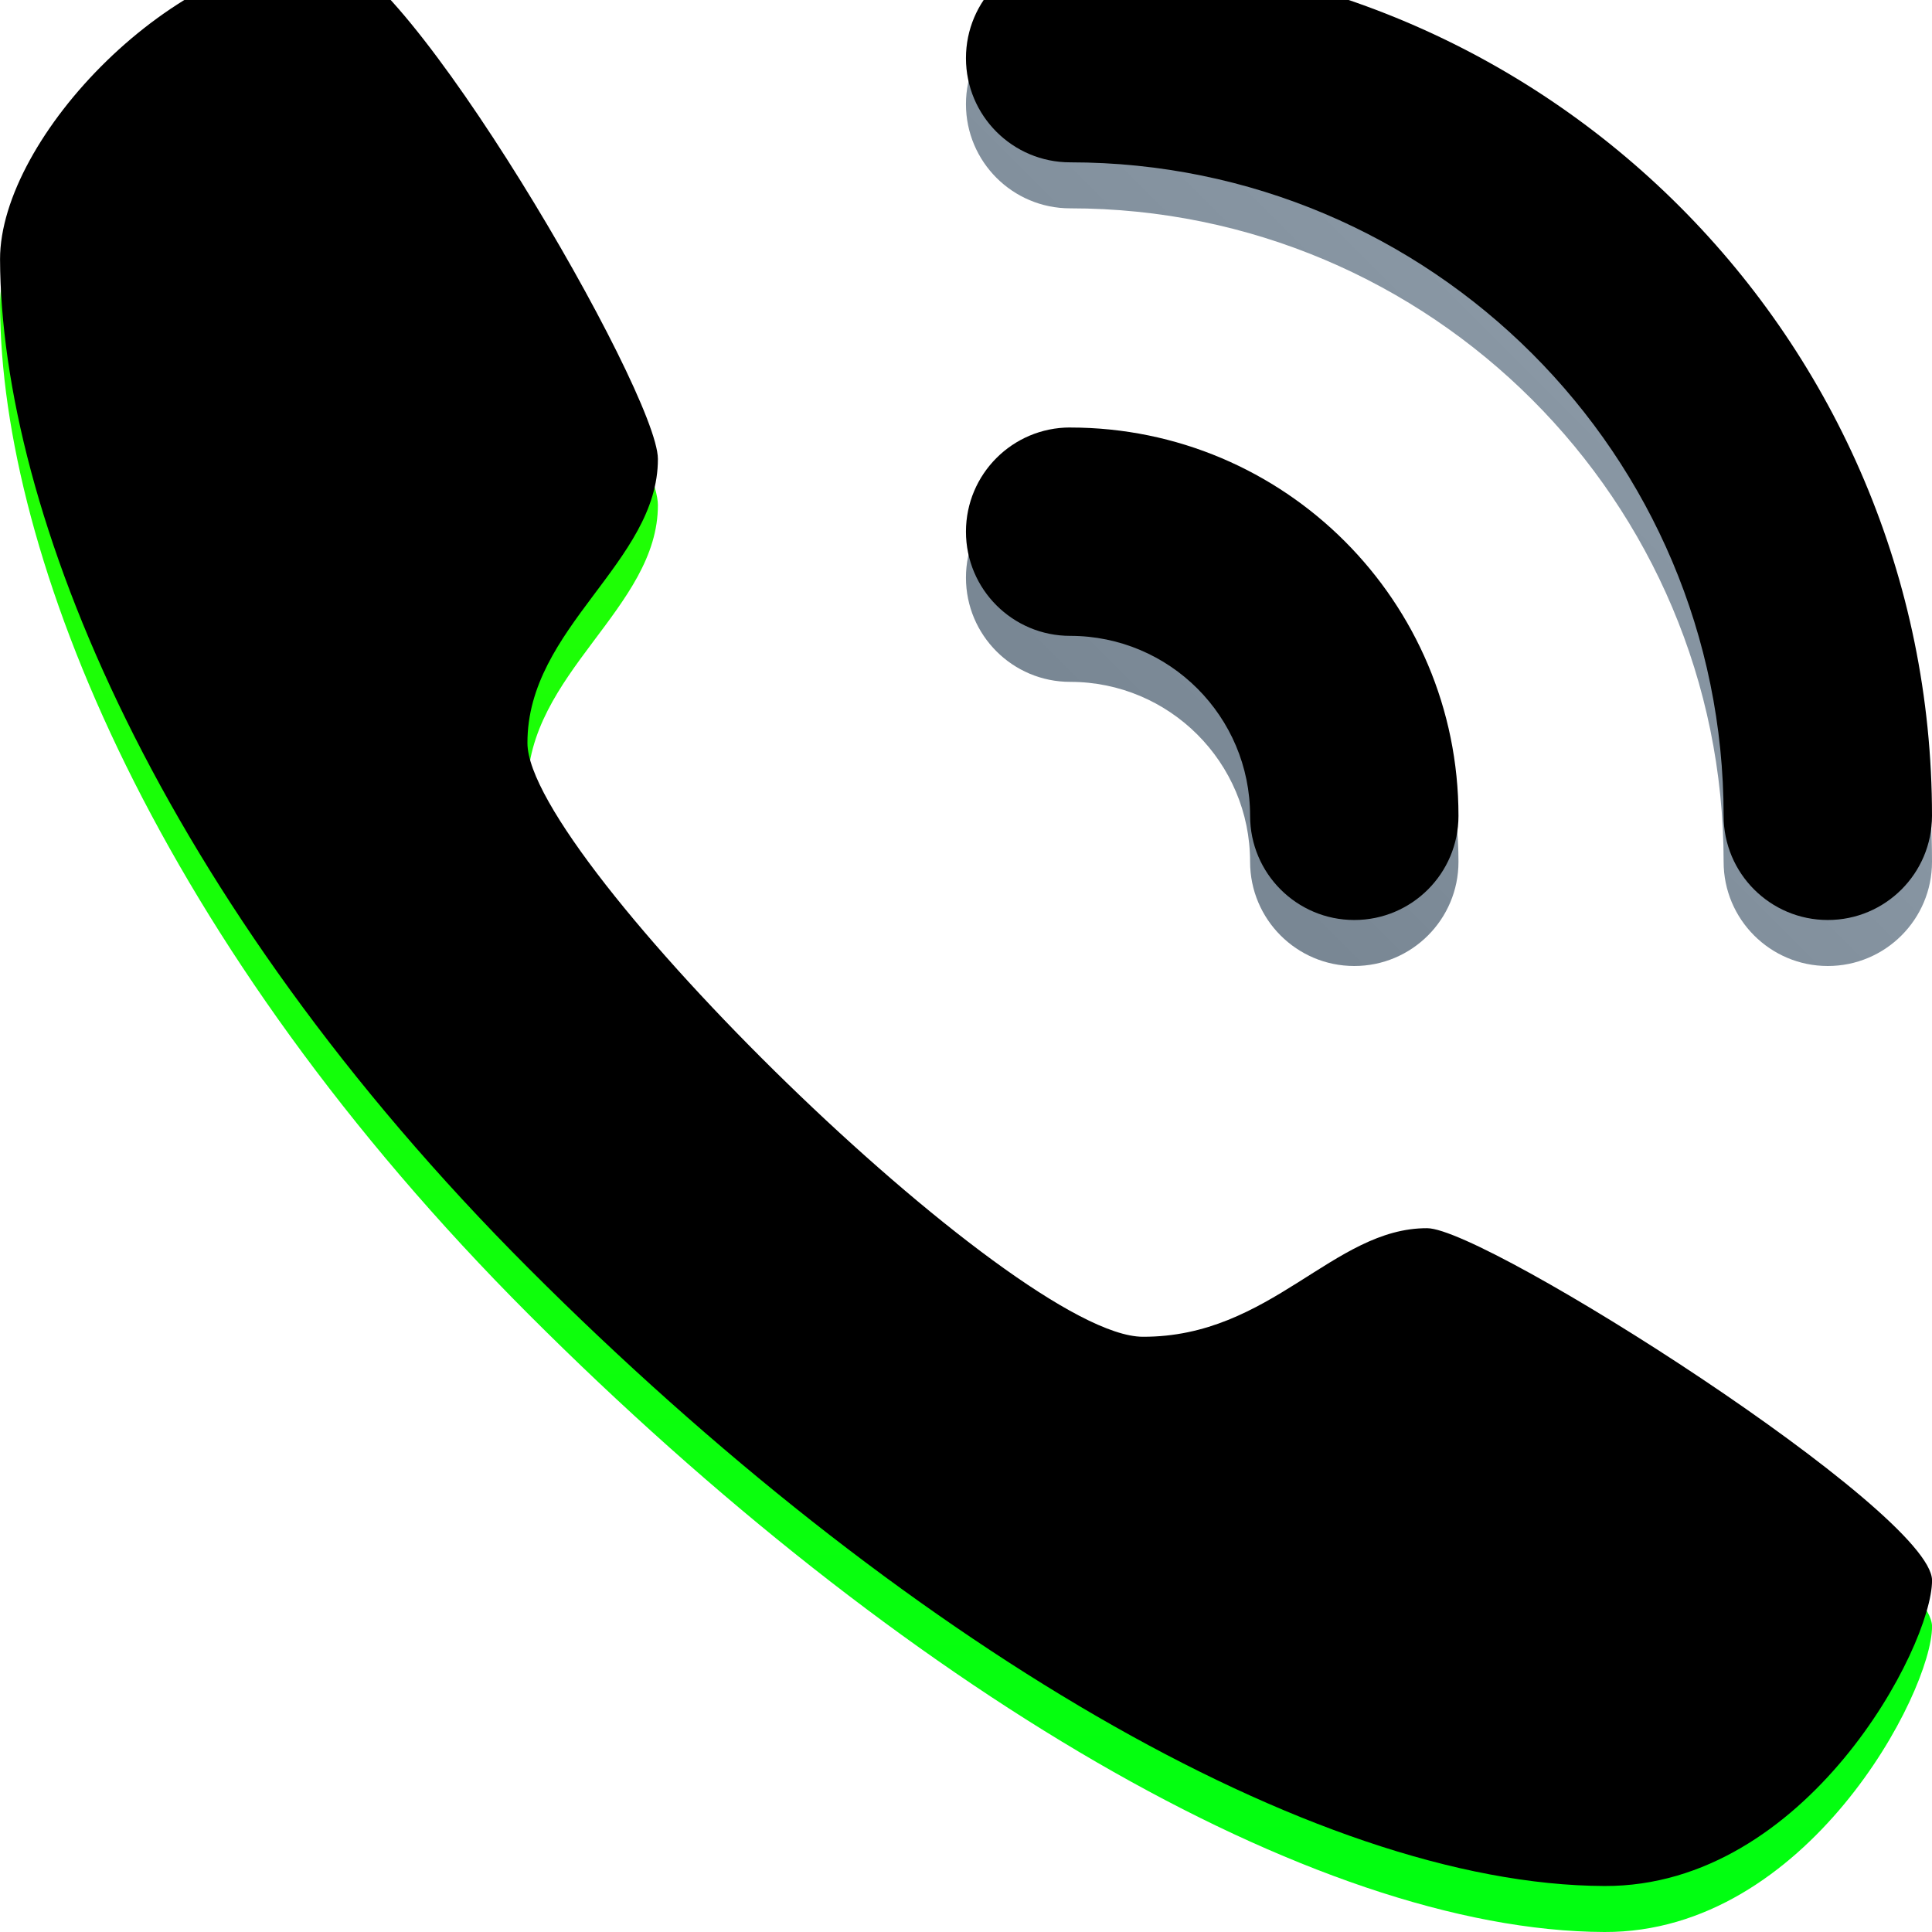 <svg height="42" viewBox="0 0 42 42" width="42" xmlns="http://www.w3.org/2000/svg" xmlns:xlink="http://www.w3.org/1999/xlink"><defs><linearGradient id="a" x1="50%" x2="50%" y1="100%" y2="0%"><stop offset="0" stop-color="#0f1"/><stop offset="1" stop-color="#2bff00"/></linearGradient><linearGradient id="b" x1="100%" x2="1.431%" y1="0%" y2="98.569%"><stop offset="0" stop-color="#98a6b3"/><stop offset="1" stop-color="#72808d"/></linearGradient><filter id="c" height="111.9%" width="111.9%" x="-6%" y="-6%"><feGaussianBlur in="SourceAlpha" result="shadowBlurInner1" stdDeviation="2"/><feOffset dy="-1" in="shadowBlurInner1" result="shadowOffsetInner1"/><feComposite in="shadowOffsetInner1" in2="SourceAlpha" k2="-1" k3="1" operator="arithmetic" result="shadowInnerInner1"/><feColorMatrix in="shadowInnerInner1" values="0 0 0 0 0 0 0 0 0 0.66 0 0 0 0 0 0 0 0 0.35 0"/></filter><filter id="d" height="109.5%" width="109.5%" x="-4.8%" y="-4.8%"><feGaussianBlur in="SourceAlpha" result="shadowBlurInner1" stdDeviation=".5"/><feOffset dy="-1" in="shadowBlurInner1" result="shadowOffsetInner1"/><feComposite in="shadowOffsetInner1" in2="SourceAlpha" k2="-1" k3="1" operator="arithmetic" result="shadowInnerInner1"/><feColorMatrix in="shadowInnerInner1" values="0 0 0 0 0 0 0 0 0 0 0 0 0 0 0 0 0 0 0.25 0"/></filter><path id="e" d="m7.122 0c1.637.006 7.175 9.514 7.18 10.975.008 2.245-2.844 3.665-2.836 6.181.009 2.517 10.587 12.895 13.376 12.904 2.789.01 4.141-2.367 6.183-2.36 1.275 0 10.976 6.166 10.976 7.657 0 1.431-2.721 6.658-7.12 6.643-6.343-.022-15.323-5.358-23.377-13.415-8.054-8.056-11.484-16.475-11.503-21.949-.002-2.646 3.816-6.648 7.122-6.636z"/><path id="f" d="m23.265 0c10.347 0 18.735 8.388 18.735 18.735 0 1.251-1.014 2.265-2.265 2.265s-2.265-1.014-2.265-2.265c0-7.846-6.36-14.206-14.206-14.206-1.251 0-2.265-1.014-2.265-2.265s1.014-2.265 2.265-2.265zm0 10.294c4.662 0 8.441 3.779 8.441 8.441 0 1.251-1.014 2.265-2.265 2.265-1.251 0-2.265-1.014-2.265-2.265 0-2.16-1.751-3.912-3.912-3.912-1.251 0-2.265-1.014-2.265-2.265 0-1.251 1.014-2.265 2.265-2.265z"/></defs><g fill="none" fill-rule="evenodd"><use fill="url(#a)" xlink:href="#e"/><use fill="#000" filter="url(#c)" xlink:href="#e"/><use fill="url(#b)" xlink:href="#f"/><use fill="#000" filter="url(#d)" xlink:href="#f"/></g></svg>